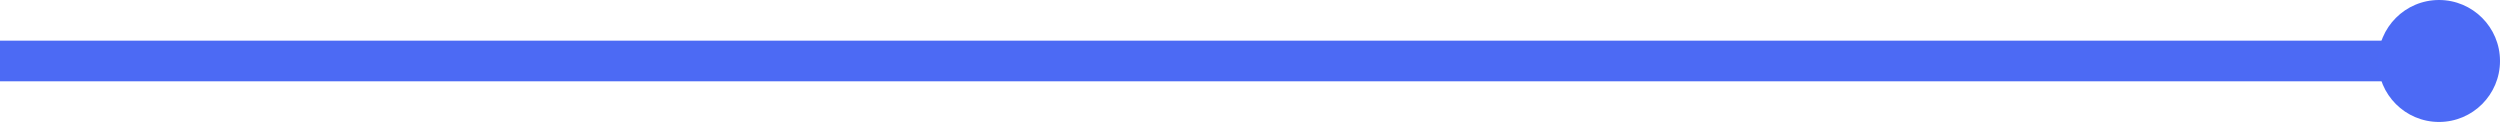 <svg xmlns="http://www.w3.org/2000/svg" width="184.5" height="9" viewBox="0 0 184.5 9">
  <g id="line" transform="translate(29.011 -528.514)">
    <line id="Line_74" data-name="Line 74" x2="181" transform="translate(-29.011 533.014)" fill="none" stroke="#4c6af4" stroke-width="3"/>
    <circle id="Ellipse_13" data-name="Ellipse 13" cx="4.5" cy="4.5" r="4.5" transform="translate(146.489 528.514)" fill="#4c6af5"/>
  </g>
</svg>
